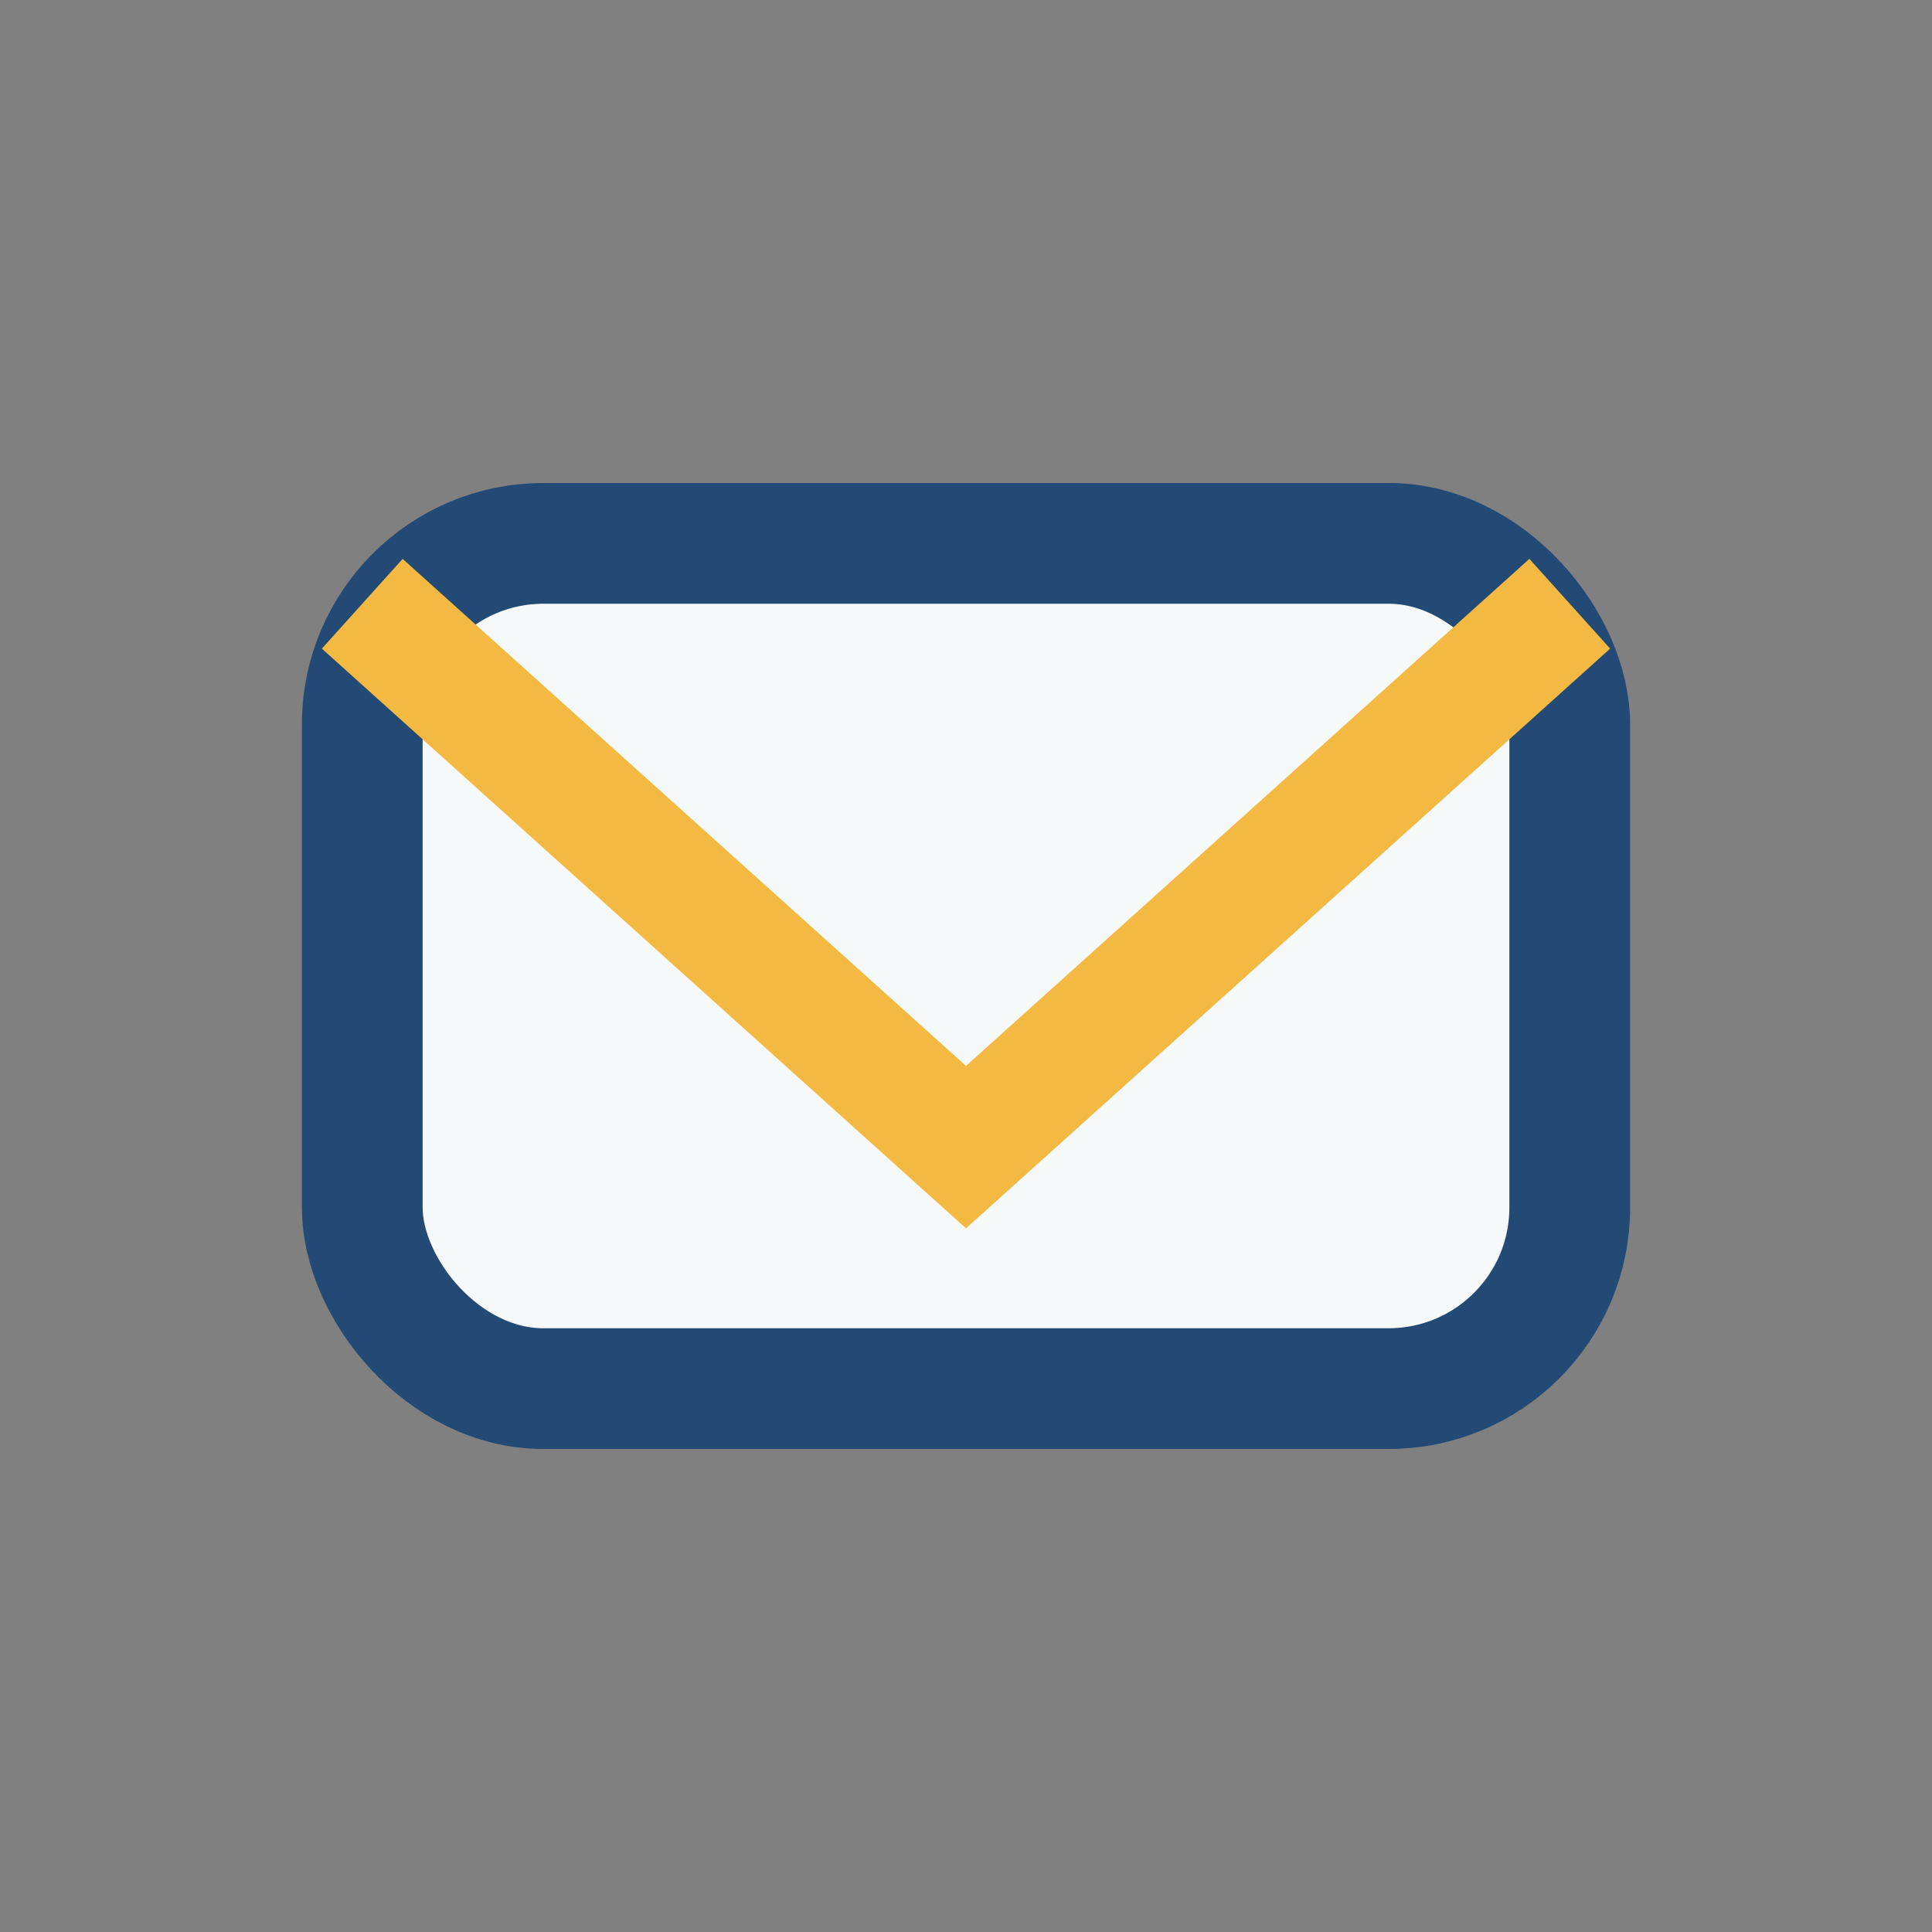 <?xml version="1.0" encoding="UTF-8"?>
<svg xmlns="http://www.w3.org/2000/svg" width="32" height="32" viewBox="0 0 32 32"><rect x="0" y="0" width="32" height="32" fill="#808080" stroke="none"/><rect x="6" y="9" width="20" height="14" rx="3" fill="#F6F9F9" stroke="#234975" stroke-width="2"/><path d="M6 10l10 9 10-9" stroke="#F4B942" stroke-width="2" fill="none"/></svg>